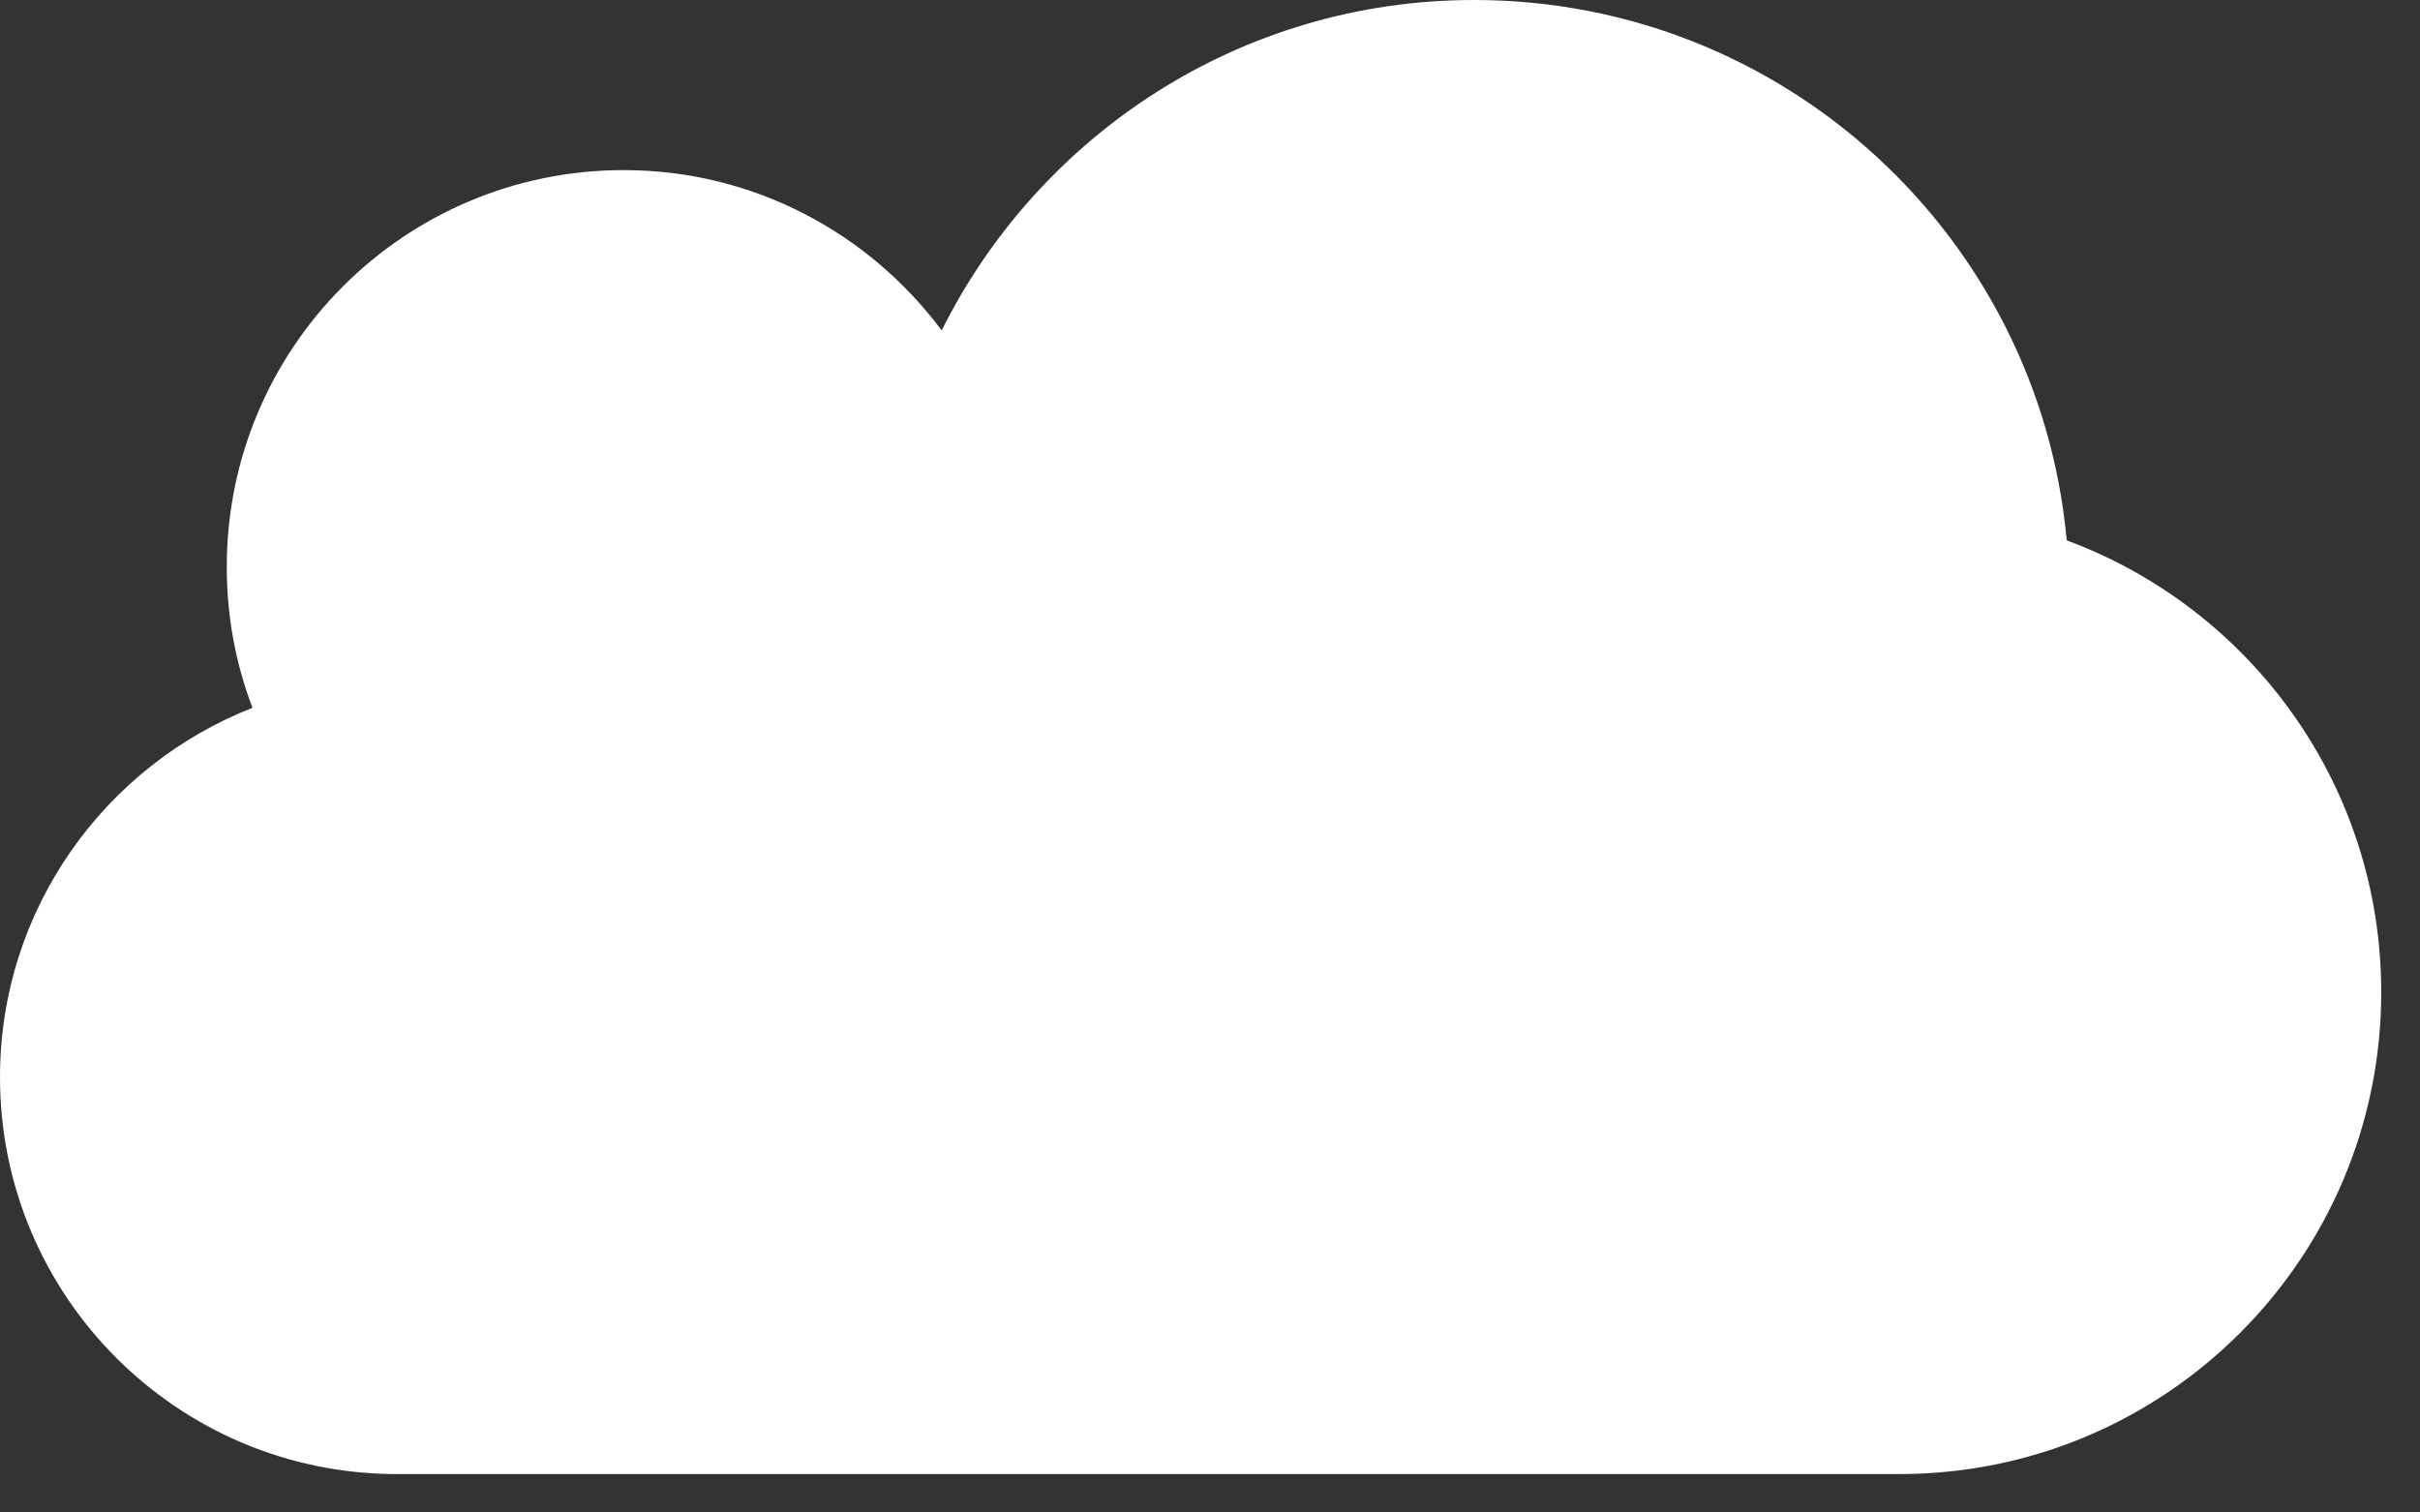 <svg width="48" height="30" viewBox="0 0 48 30" fill="none" xmlns="http://www.w3.org/2000/svg">
<rect x="0" y="0" width="48" height="30" fill="#333333" stroke="none"/>
<path d="M29.238 0C24.608 0 20.613 2.674 18.678 6.554C17.243 4.629 14.956 3.374 12.37 3.374C8.022 3.374 4.498 6.898 4.498 11.245C4.498 12.232 4.676 13.169 5.008 14.039C2.081 15.187 0 18.033 0 21.366C0 25.714 3.524 29.238 7.872 29.238C9.548 29.238 37.672 29.238 37.672 29.238C42.951 29.238 47.231 24.959 47.231 19.68C47.231 15.568 44.636 12.068 40.993 10.718C40.445 4.706 35.394 0 29.238 0Z" fill="#FFFFFF"/>
</svg>
